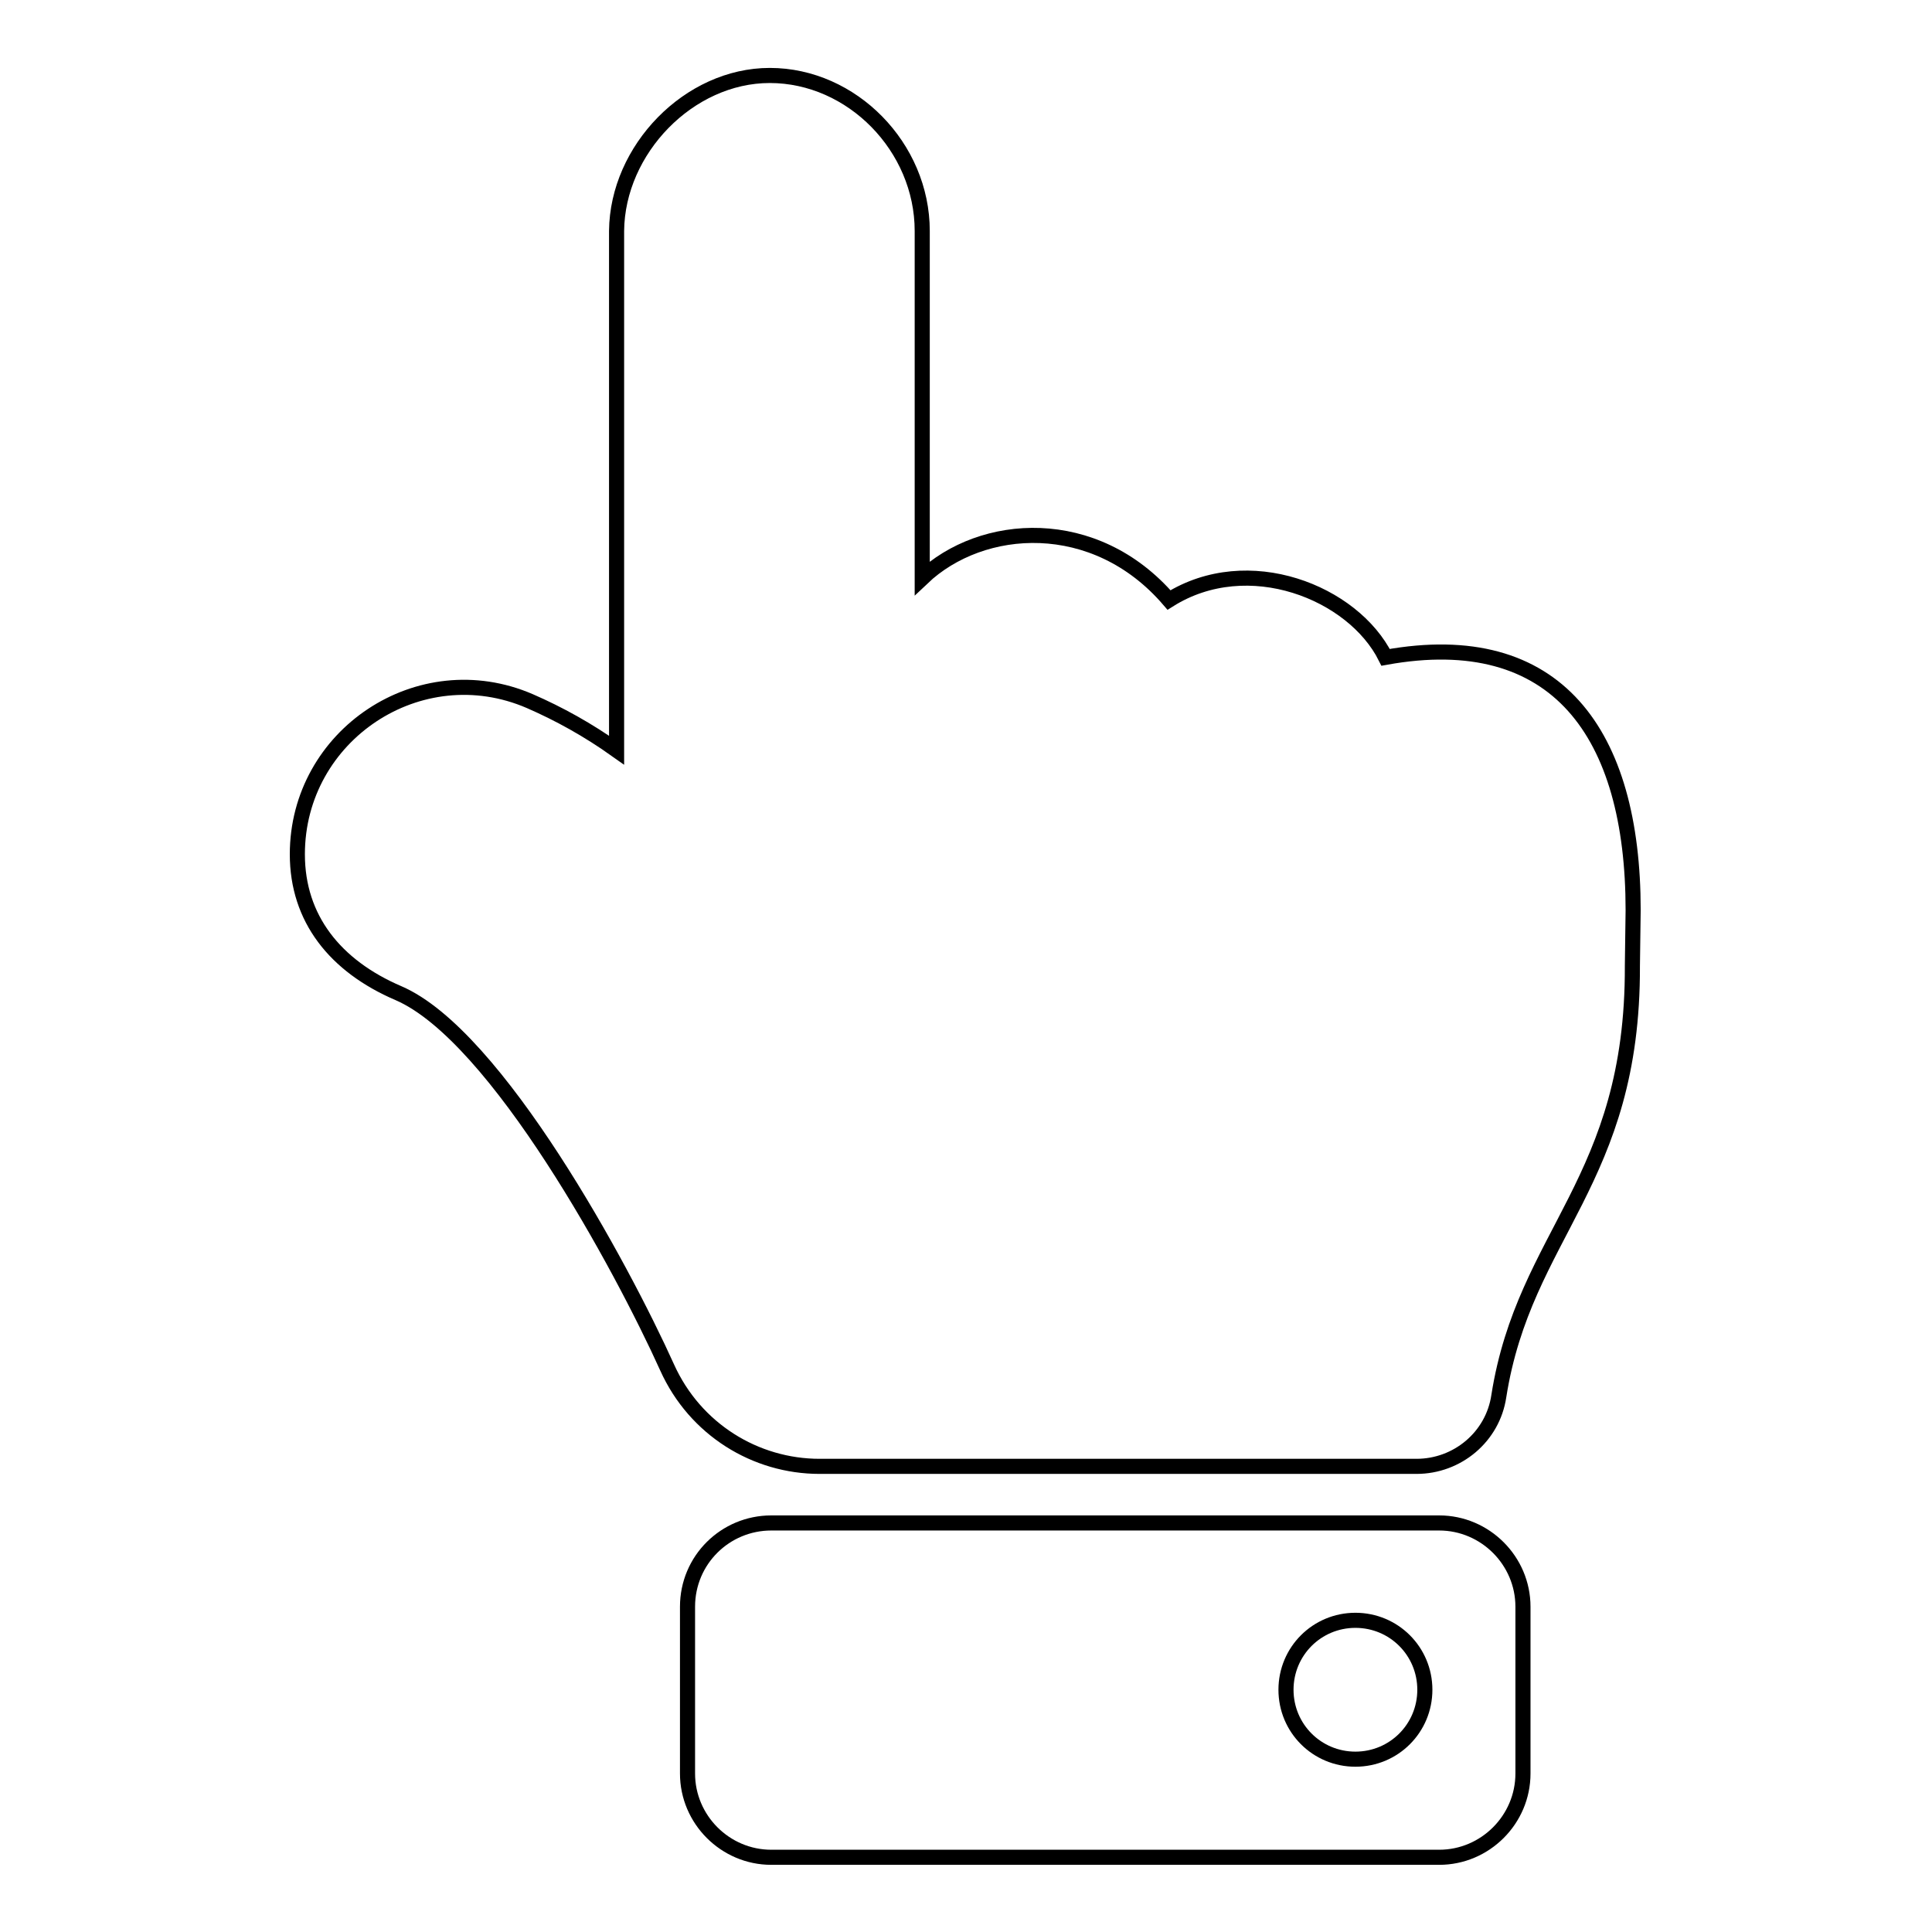 <?xml version="1.0" encoding="utf-8"?>
<!-- Svg Vector Icons : http://www.onlinewebfonts.com/icon -->
<!DOCTYPE svg PUBLIC "-//W3C//DTD SVG 1.1//EN" "http://www.w3.org/Graphics/SVG/1.1/DTD/svg11.dtd">
<svg version="1.1" xmlns="http://www.w3.org/2000/svg" xmlns:xlink="http://www.w3.org/1999/xlink" x="0px" y="0px" viewBox="0 0 256 256" enable-background="new 0 0 256 256" xml:space="preserve">
<g> <path stroke-width="2" fill-opacity="0" stroke="#000000"  d="M102,10c10.9,0,20.2,9.5,20.2,20.6v46c7.9-7.5,22.9-8.5,32.7,2.9c10.5-6.6,24.4-1,28.7,7.6 c22.7-4.1,32.8,10.1,32.8,33.5c0,1.3-0.1,6.1-0.1,7.4c0.1,28.6-14.3,35.4-17.7,57c-0.8,5.4-5.5,9.3-10.9,9.3h-79.1l0,0 c-8.5,0-16.5-4.9-20.2-13.1c-6-13.3-22.6-44-35.6-49.6c-8.4-3.6-13.4-9.9-13.4-18.4c0-15.8,16.2-26.6,30.8-20.3 c3.9,1.7,7.7,3.8,11.5,6.5V30.6C81.8,19.8,91.3,10,102,10z M102.2,201.8h88.5c6.1,0,11.1,5,11.1,11.1v22.1c0,6.1-5,11.1-11.1,11.1 h-88.5c-6.1,0-11.1-5-11.1-11.1v-22.1C91.1,206.7,96.1,201.8,102.2,201.8z M179.6,214.7c-5.1,0-9.2,4.1-9.2,9.2s4.1,9.2,9.2,9.2 c5.1,0,9.2-4.1,9.2-9.2S184.7,214.7,179.6,214.7z"/></g>
</svg>